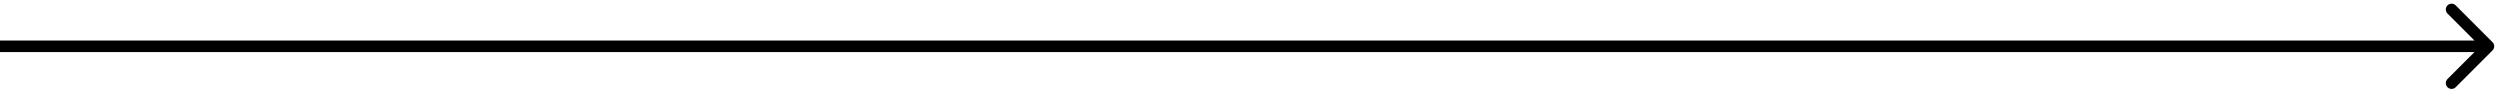 <?xml version="1.0" encoding="UTF-8"?> <svg xmlns="http://www.w3.org/2000/svg" width="216" height="8" viewBox="0 0 216 8" fill="none"> <path d="M215.354 4.354C215.549 4.158 215.549 3.842 215.354 3.646L212.172 0.464C211.976 0.269 211.66 0.269 211.464 0.464C211.269 0.66 211.269 0.976 211.464 1.172L214.293 4L211.464 6.828C211.269 7.024 211.269 7.34 211.464 7.536C211.66 7.731 211.976 7.731 212.172 7.536L215.354 4.354ZM0 4.5L215 4.5V3.5L0 3.5L0 4.5Z" fill="black"></path> </svg> 